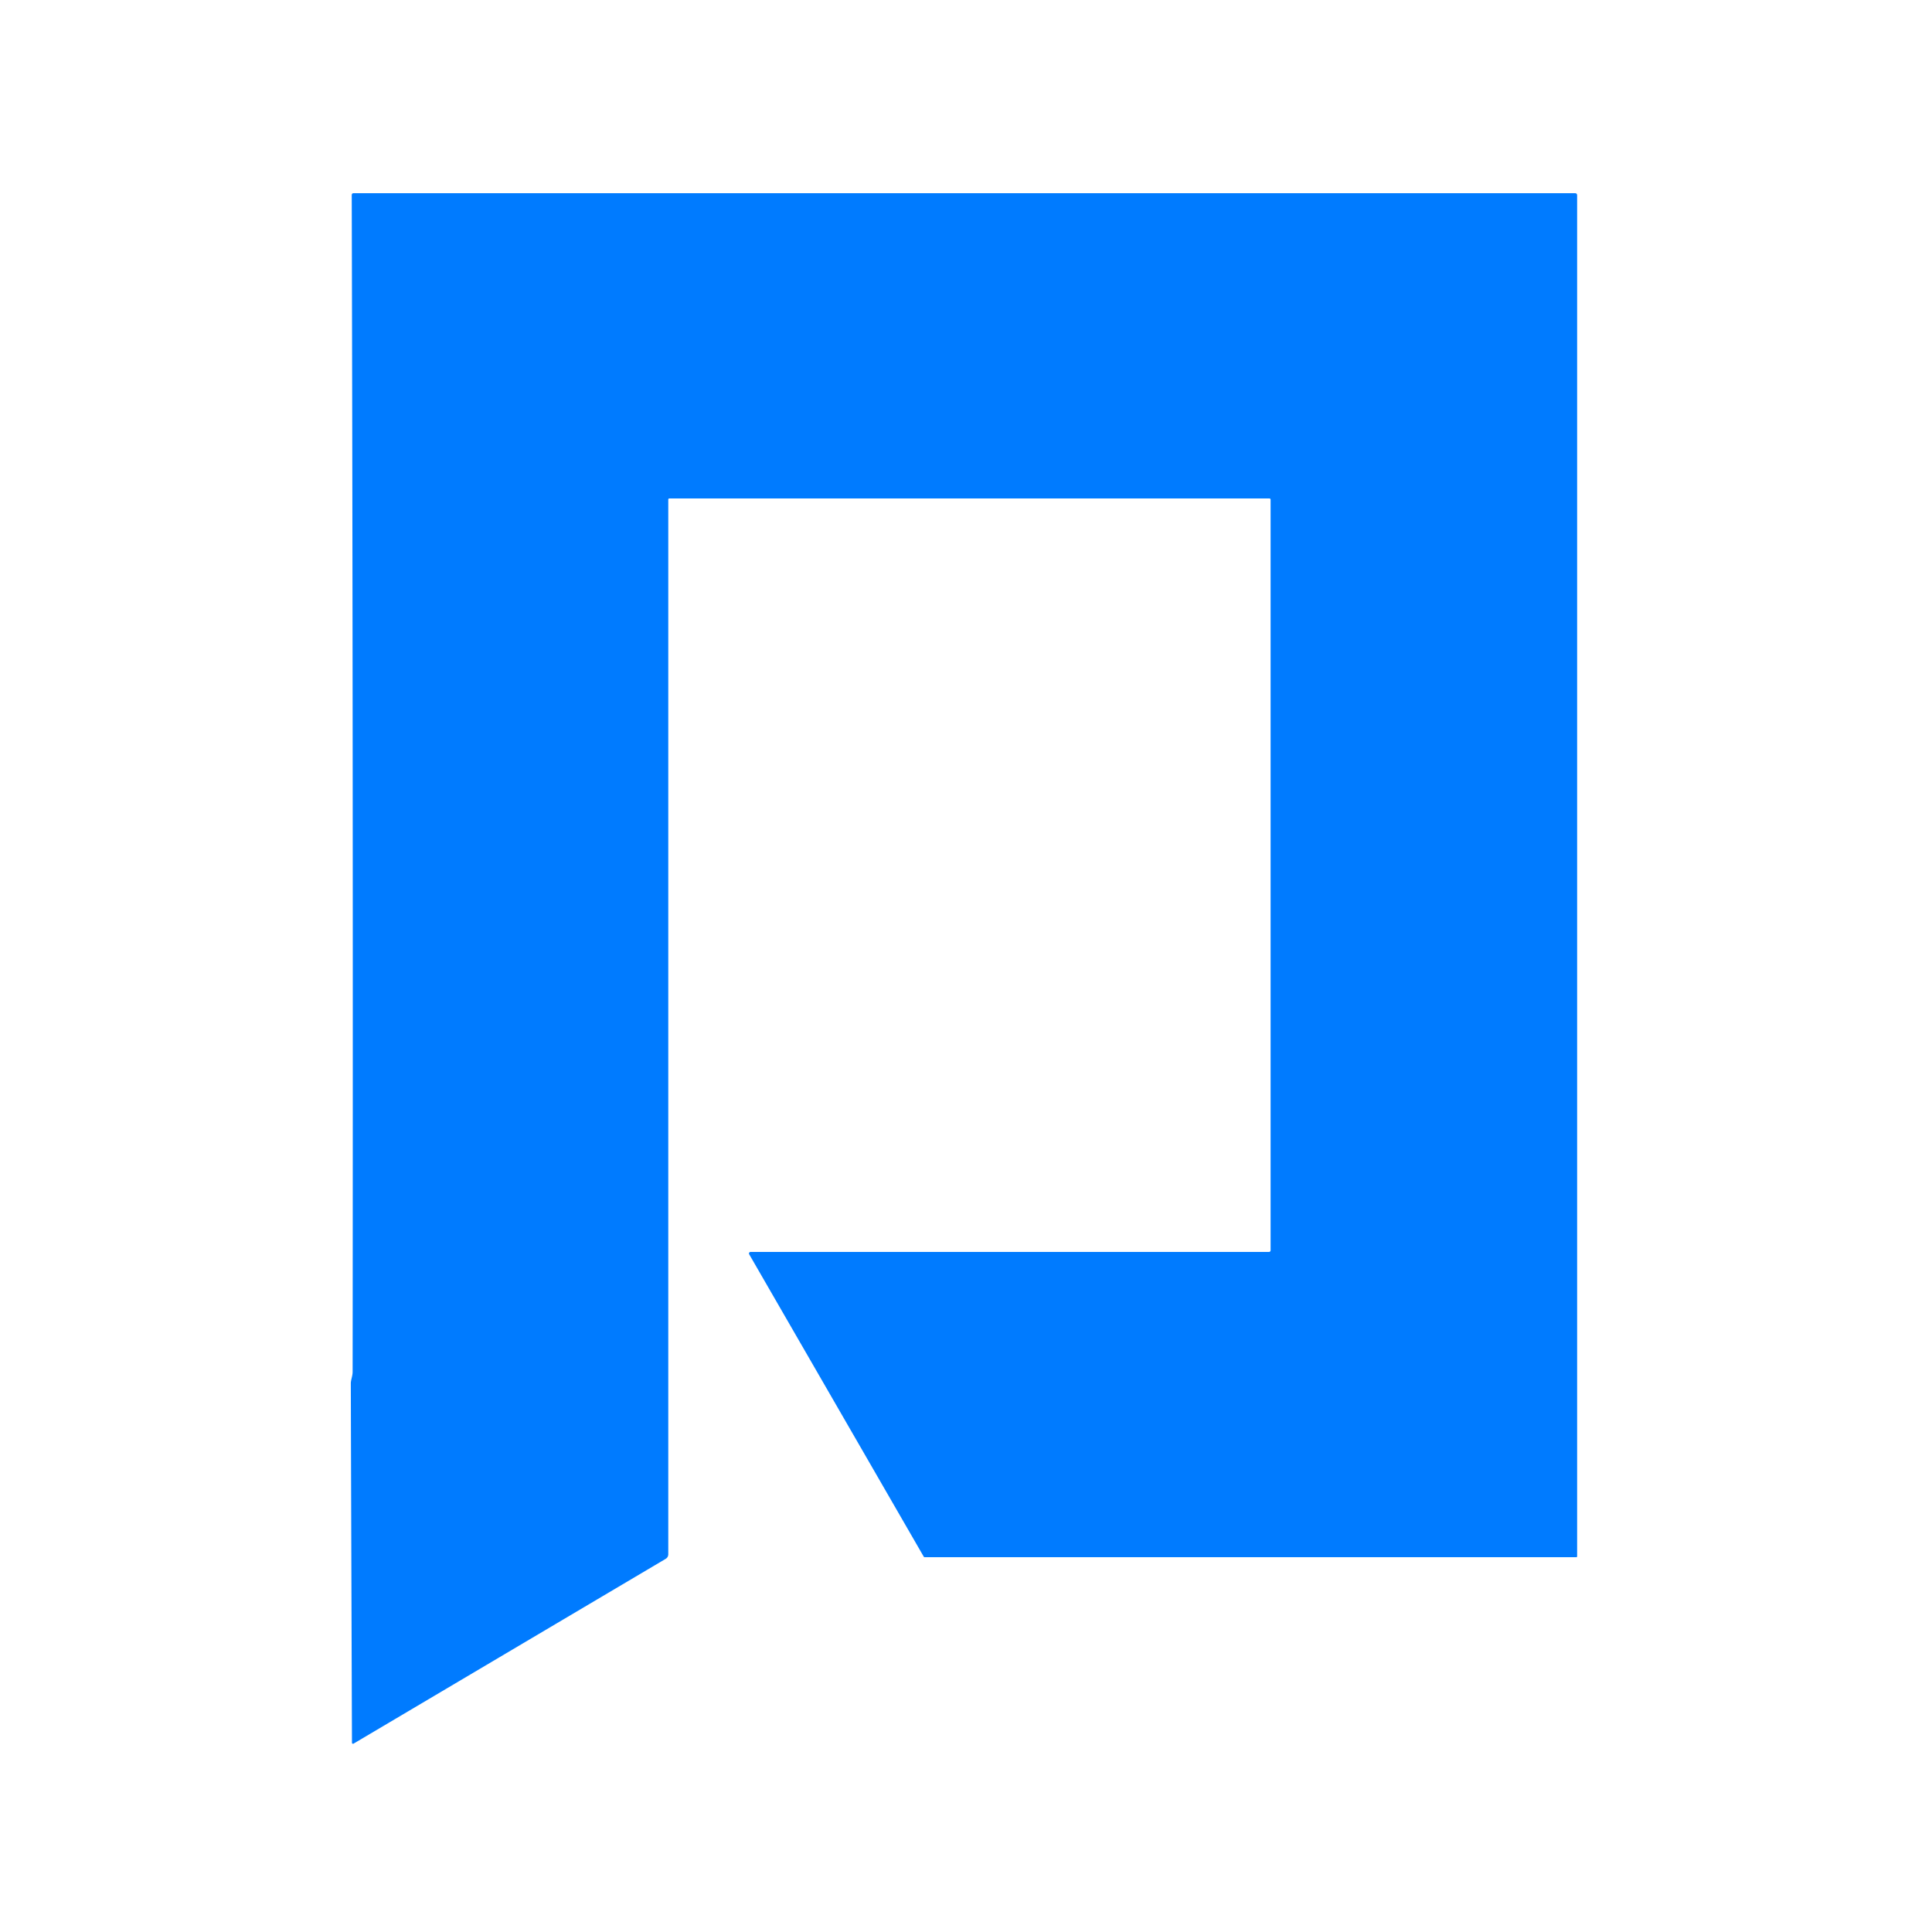 <?xml version="1.0" encoding="UTF-8" standalone="no"?>
<!DOCTYPE svg PUBLIC "-//W3C//DTD SVG 1.1//EN" "http://www.w3.org/Graphics/SVG/1.1/DTD/svg11.dtd">
<svg xmlns="http://www.w3.org/2000/svg" version="1.1" viewBox="0.00 0.00 500.00 500.00">
<path fill="#007bff" d="
  M 172.95 129.27
  L 172.95 402.21
  Q 172.95 403.03 172.24 403.45
  L 91.50 451.25
  A 0.27 0.27 0.0 0 1 91.09 451.02
  Q 90.90 397.97 90.79 358.00
  C 90.79 357.14 91.26 356.12 91.26 354.99
  Q 91.41 202.41 91.03 50.51
  Q 91.02 50.00 91.54 50.00
  L 407.58 50.00
  Q 408.16 50.00 408.16 50.58
  L 408.16 402.80
  A 0.20 0.20 0.0 0 1 407.96 403.00
  L 239.31 403.00
  Q 239.14 403.00 239.06 402.86
  L 193.89 324.61
  A 0.41 0.40 -15.2 0 1 194.24 324.00
  L 328.42 324.00
  A 0.42 0.41 90.0 0 0 328.83 323.58
  L 328.83 129.35
  Q 328.83 129.00 328.48 129.00
  L 173.22 129.00
  A 0.27 0.27 0.0 0 0 172.95 129.27
  Z"
/>
</svg>
